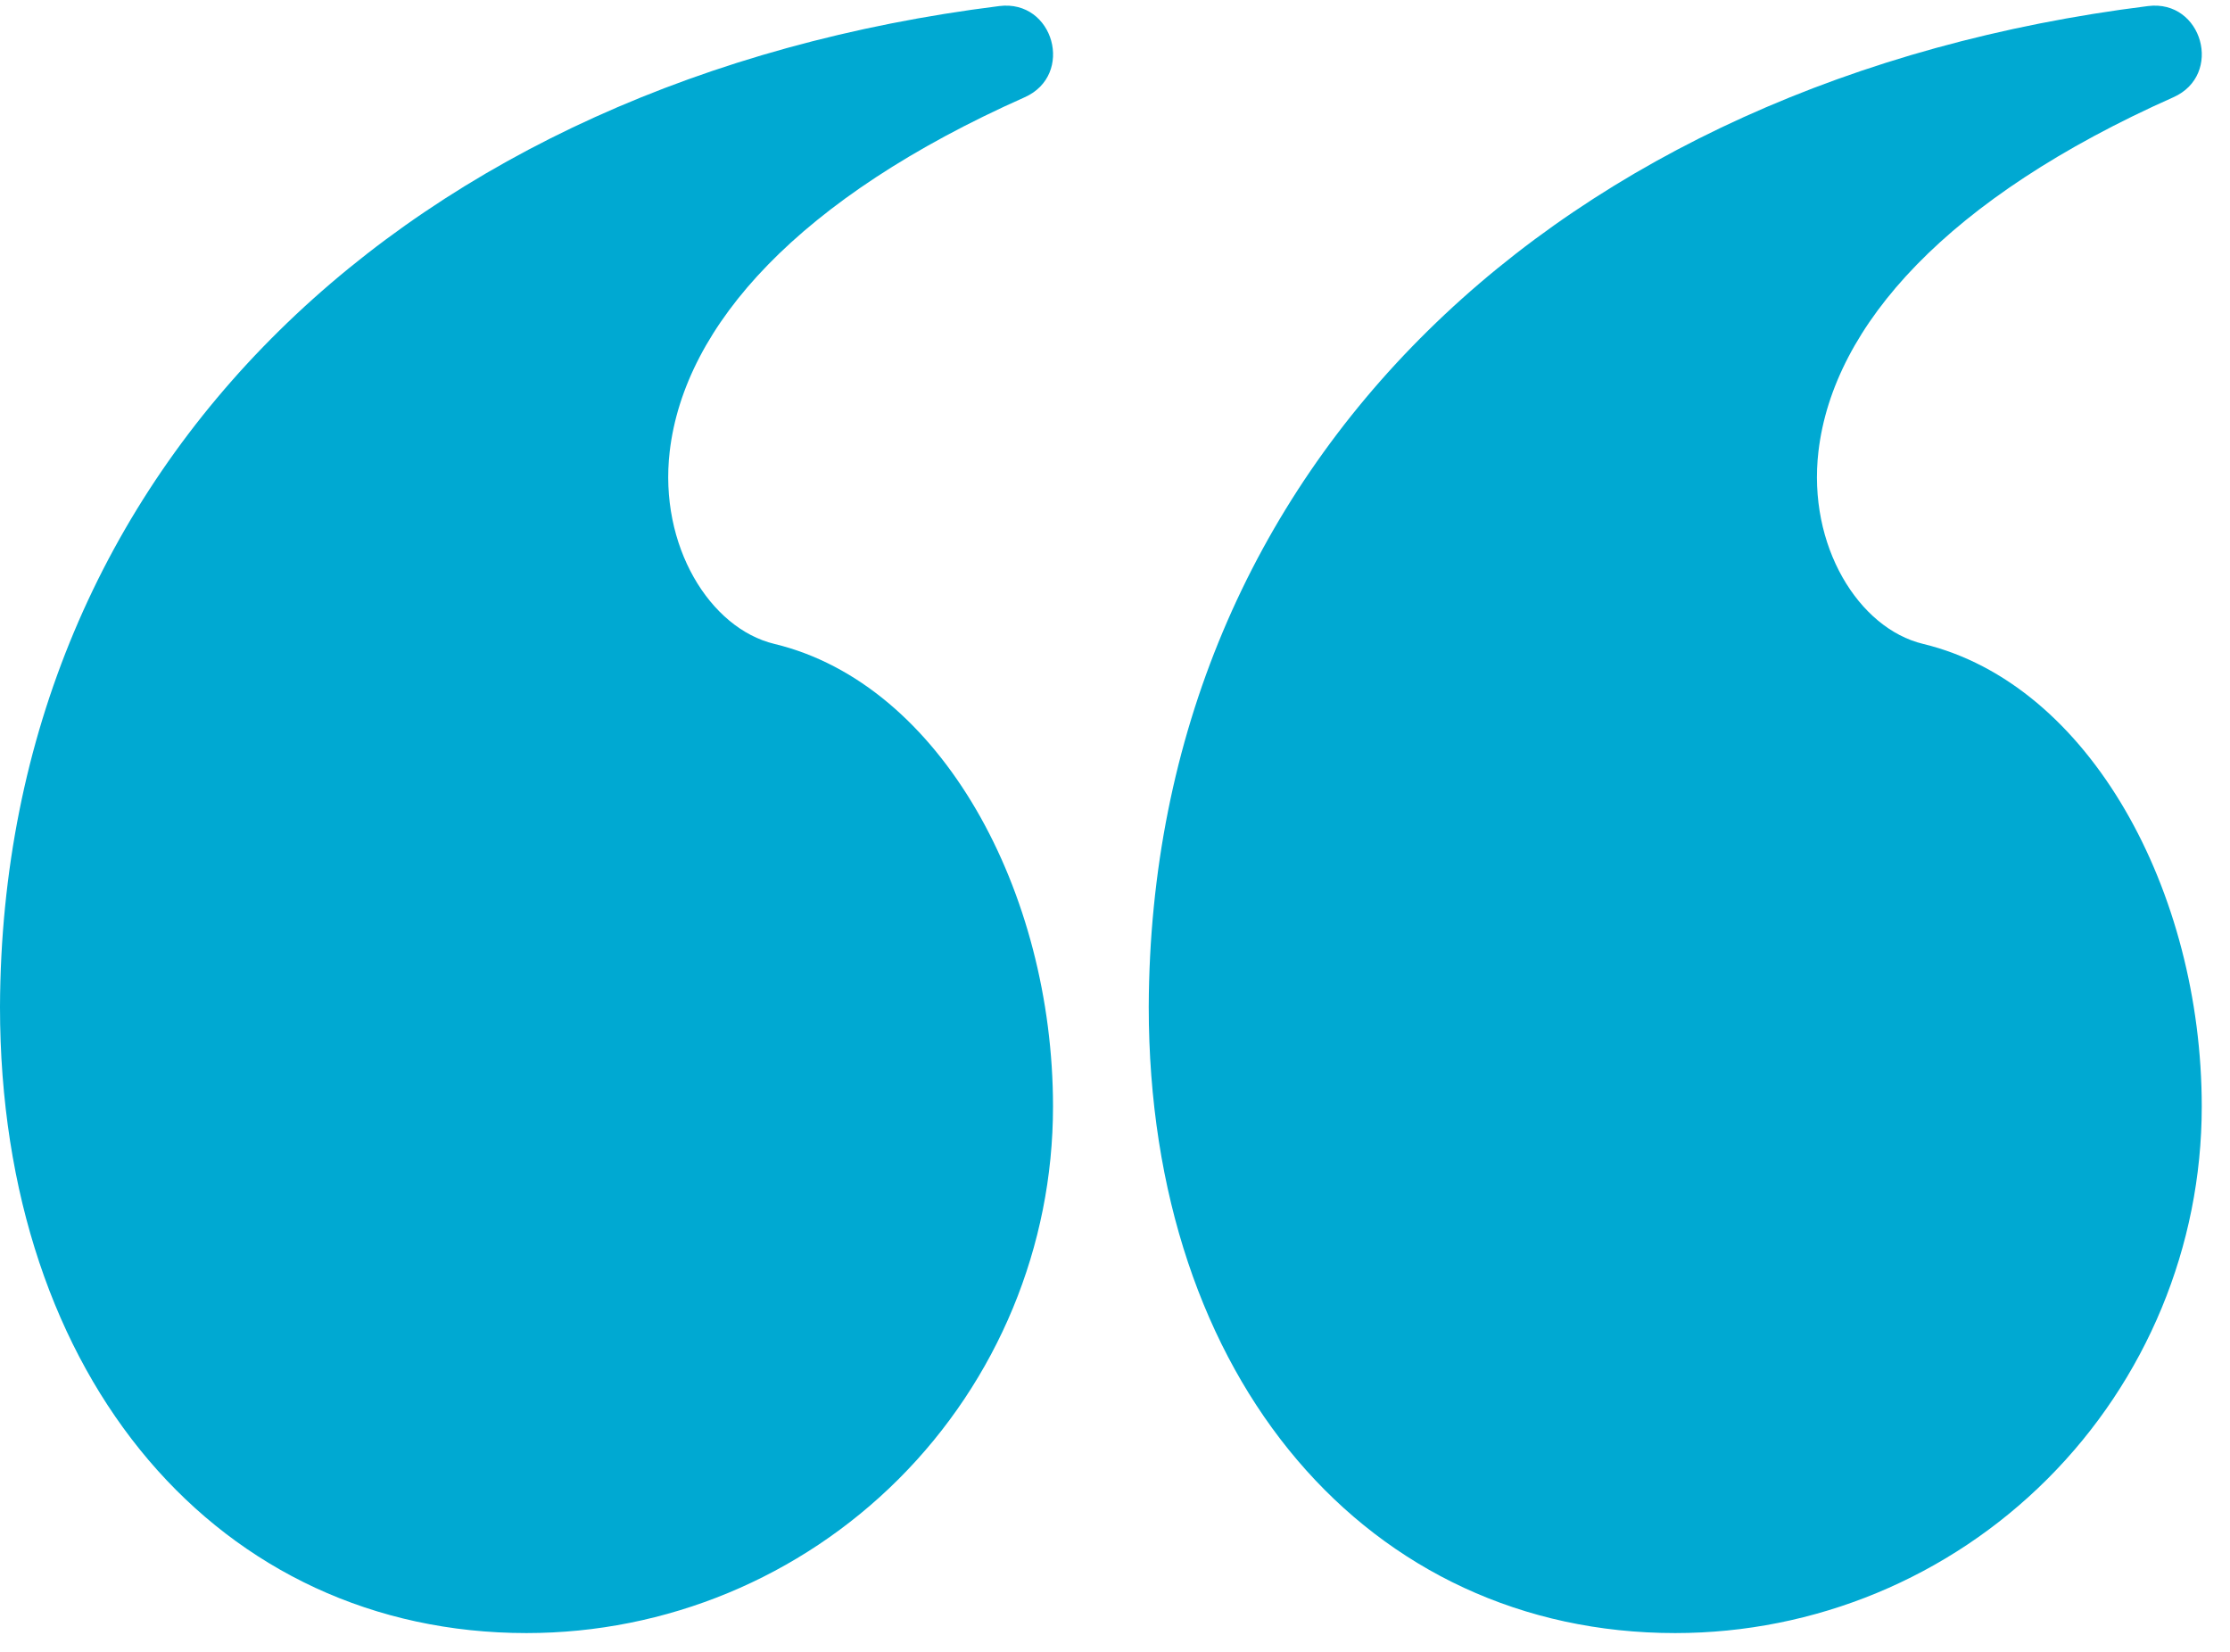 <svg width="54" height="40" viewBox="0 0 54 40" fill="none" xmlns="http://www.w3.org/2000/svg">
<path d="M40.566 39.545C33.162 39.545 27.817 33.432 27.817 24.38C27.863 11.23 37.75 1.932 52.013 0.147C53.334 -0.02 53.844 1.816 52.627 2.356C47.157 4.79 44.391 7.878 44.034 10.933C43.767 13.216 45.008 15.217 46.568 15.592C50.608 16.564 53.316 21.596 53.316 26.796C53.316 30.177 51.972 33.42 49.581 35.811C47.191 38.202 43.948 39.545 40.566 39.545ZM12.75 39.545C5.346 39.545 0 33.432 0 24.38C0.047 11.23 9.933 1.932 24.196 0.147C25.517 -0.02 26.027 1.816 24.811 2.356C19.34 4.79 16.574 7.878 16.217 10.933C15.951 13.216 17.191 15.217 18.751 15.592C22.791 16.564 25.499 21.596 25.499 26.796C25.499 30.177 24.156 33.42 21.765 35.811C19.374 38.202 16.131 39.545 12.75 39.545Z" fill="#00A9D2"/>
</svg>
